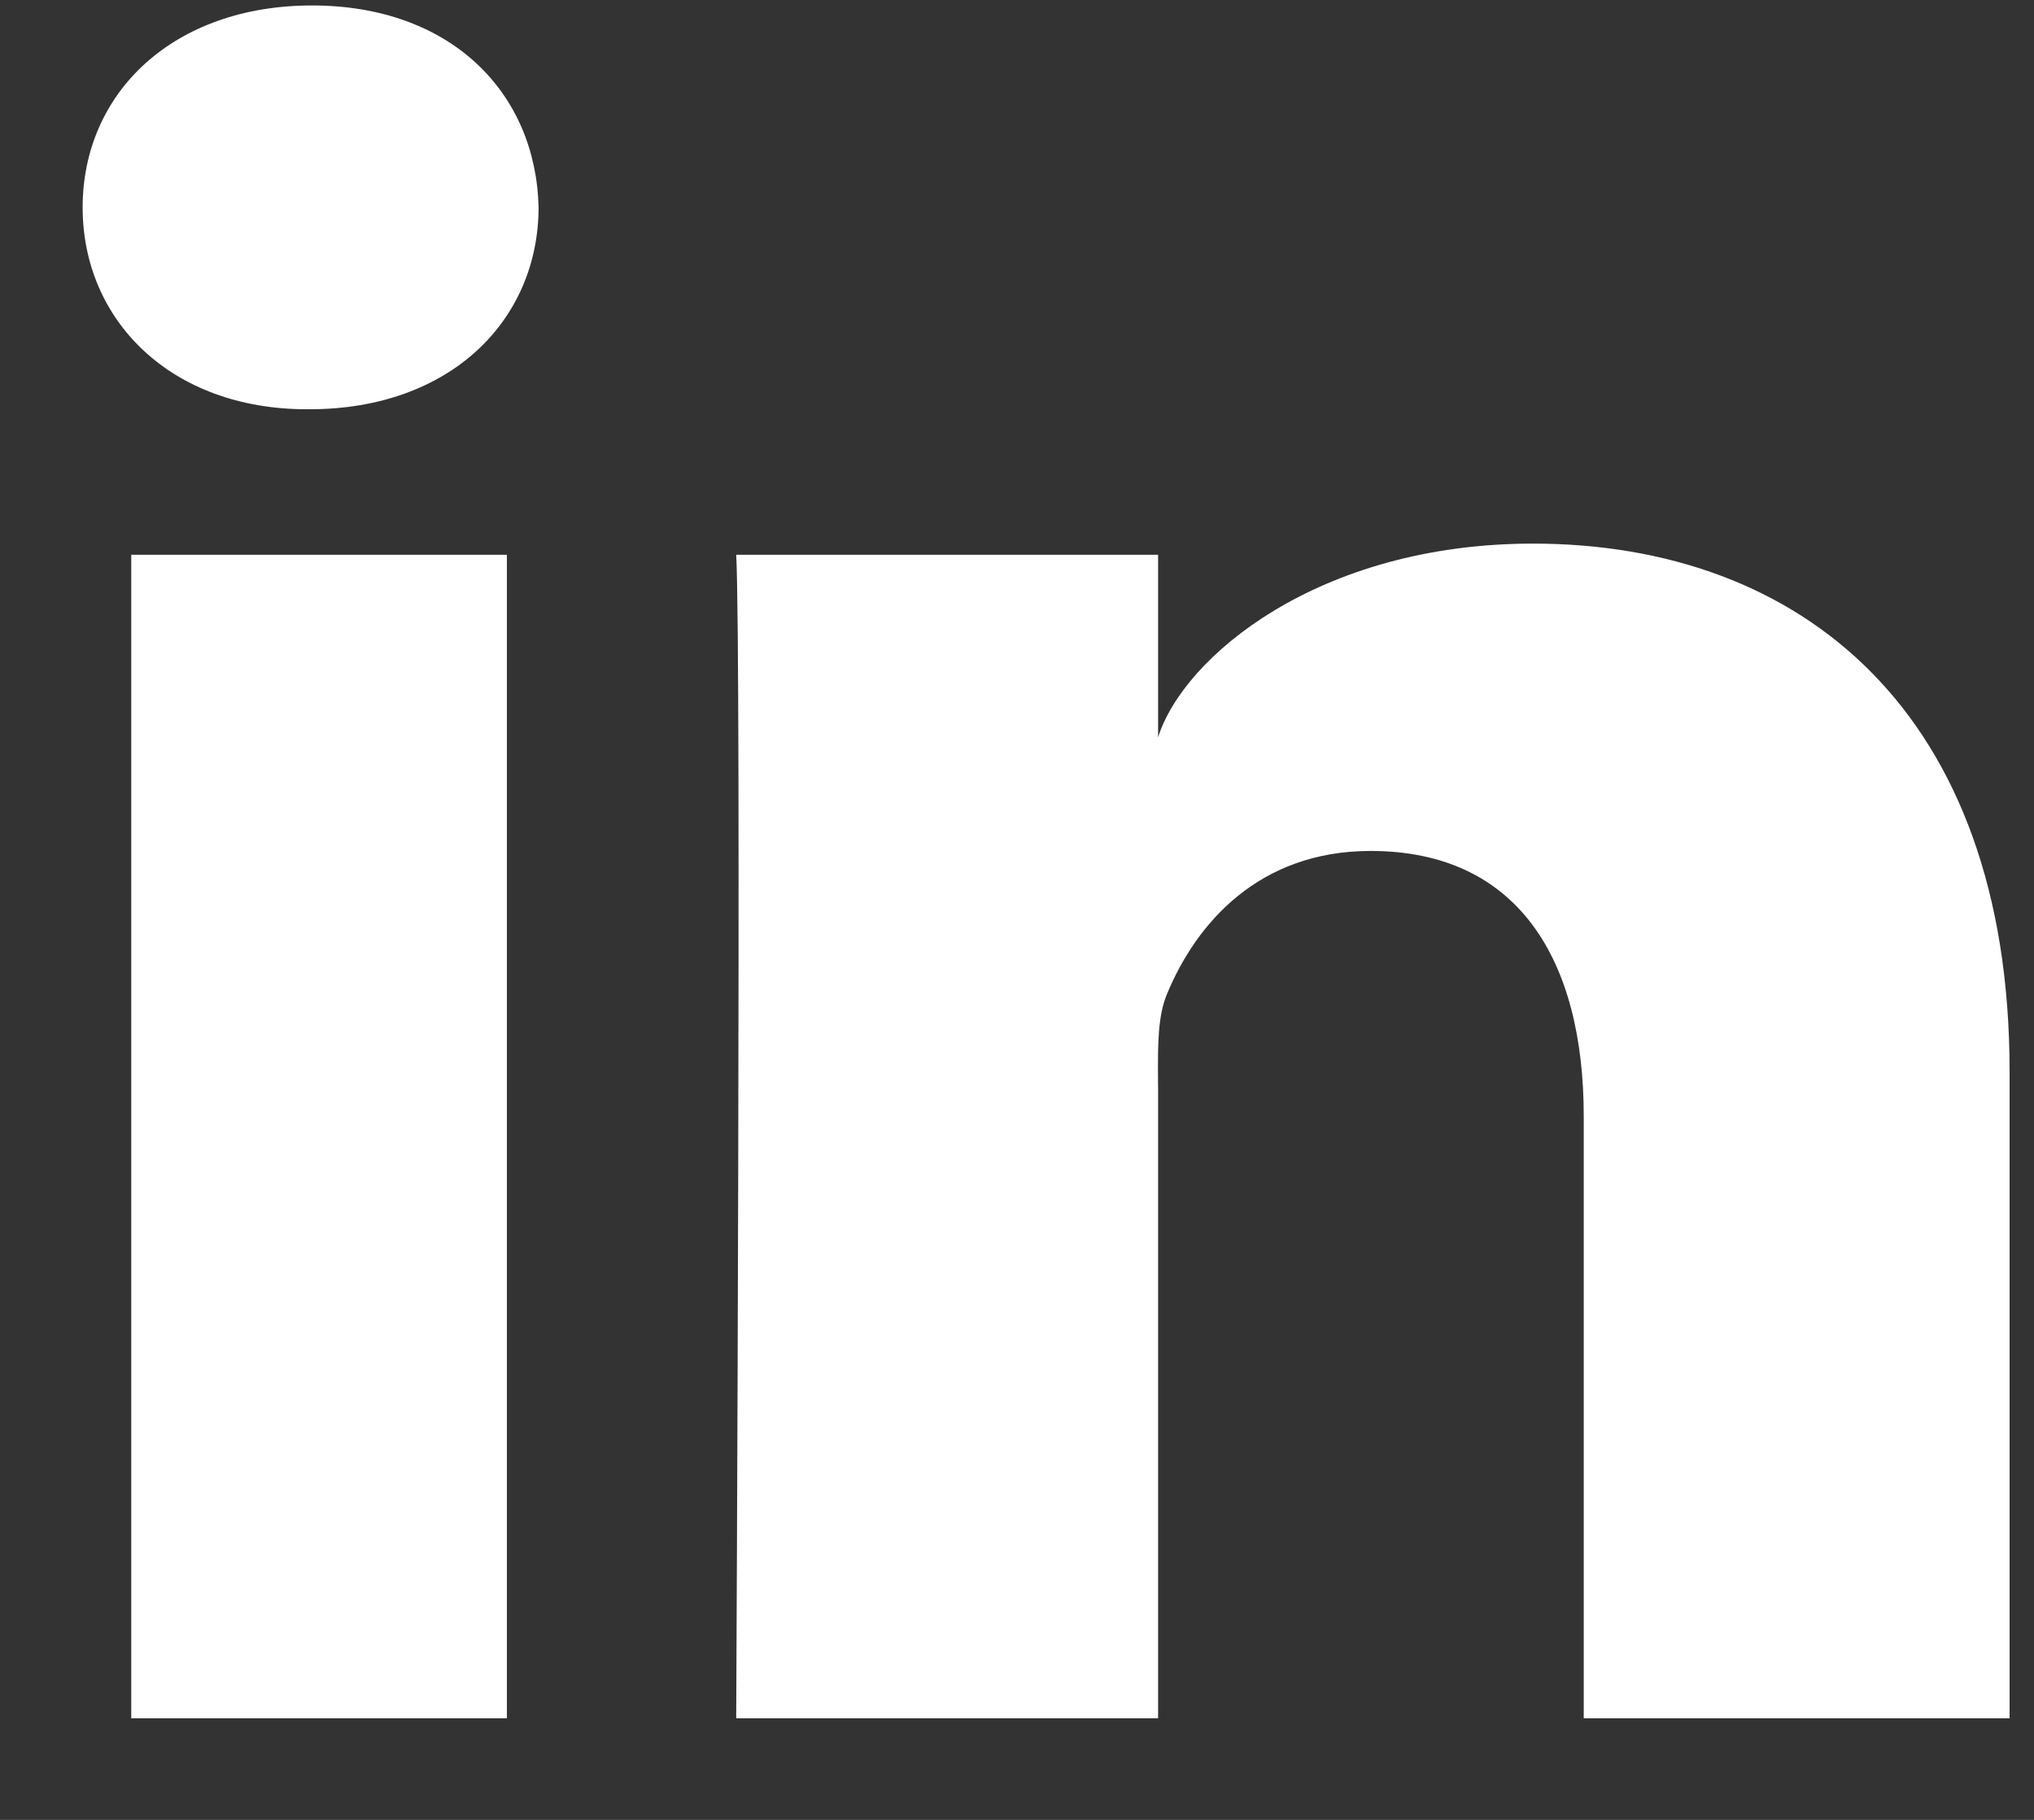 <svg width="19" height="17" viewBox="0 0 19 17" fill="none" xmlns="http://www.w3.org/2000/svg">
<rect x="0" y="0" width="19" height="17" fill="#333333" stroke="none"/>
<path fill-rule="evenodd" clip-rule="evenodd" d="M2.891 3.823H2.866C1.596 3.823 0.772 2.992 0.772 1.938C0.772 0.865 1.62 0.051 2.915 0.051C4.21 0.051 5.005 0.863 5.031 1.935C5.031 2.989 4.21 3.823 2.891 3.823ZM18.772 16.051H14.794V10.427C14.794 8.954 14.172 7.949 12.803 7.949C11.757 7.949 11.174 8.628 10.903 9.281C10.814 9.488 10.816 9.766 10.817 10.052V10.053C10.818 10.091 10.818 10.13 10.818 10.169V16.051H6.877C6.877 16.051 6.927 6.088 6.877 5.182H10.818V6.888C11.051 6.142 12.31 5.078 14.32 5.078C16.813 5.078 18.772 6.641 18.772 10.008V16.051ZM4.735 5.182H1.226V16.051H4.735V5.182Z" fill="white"/>
</svg>
